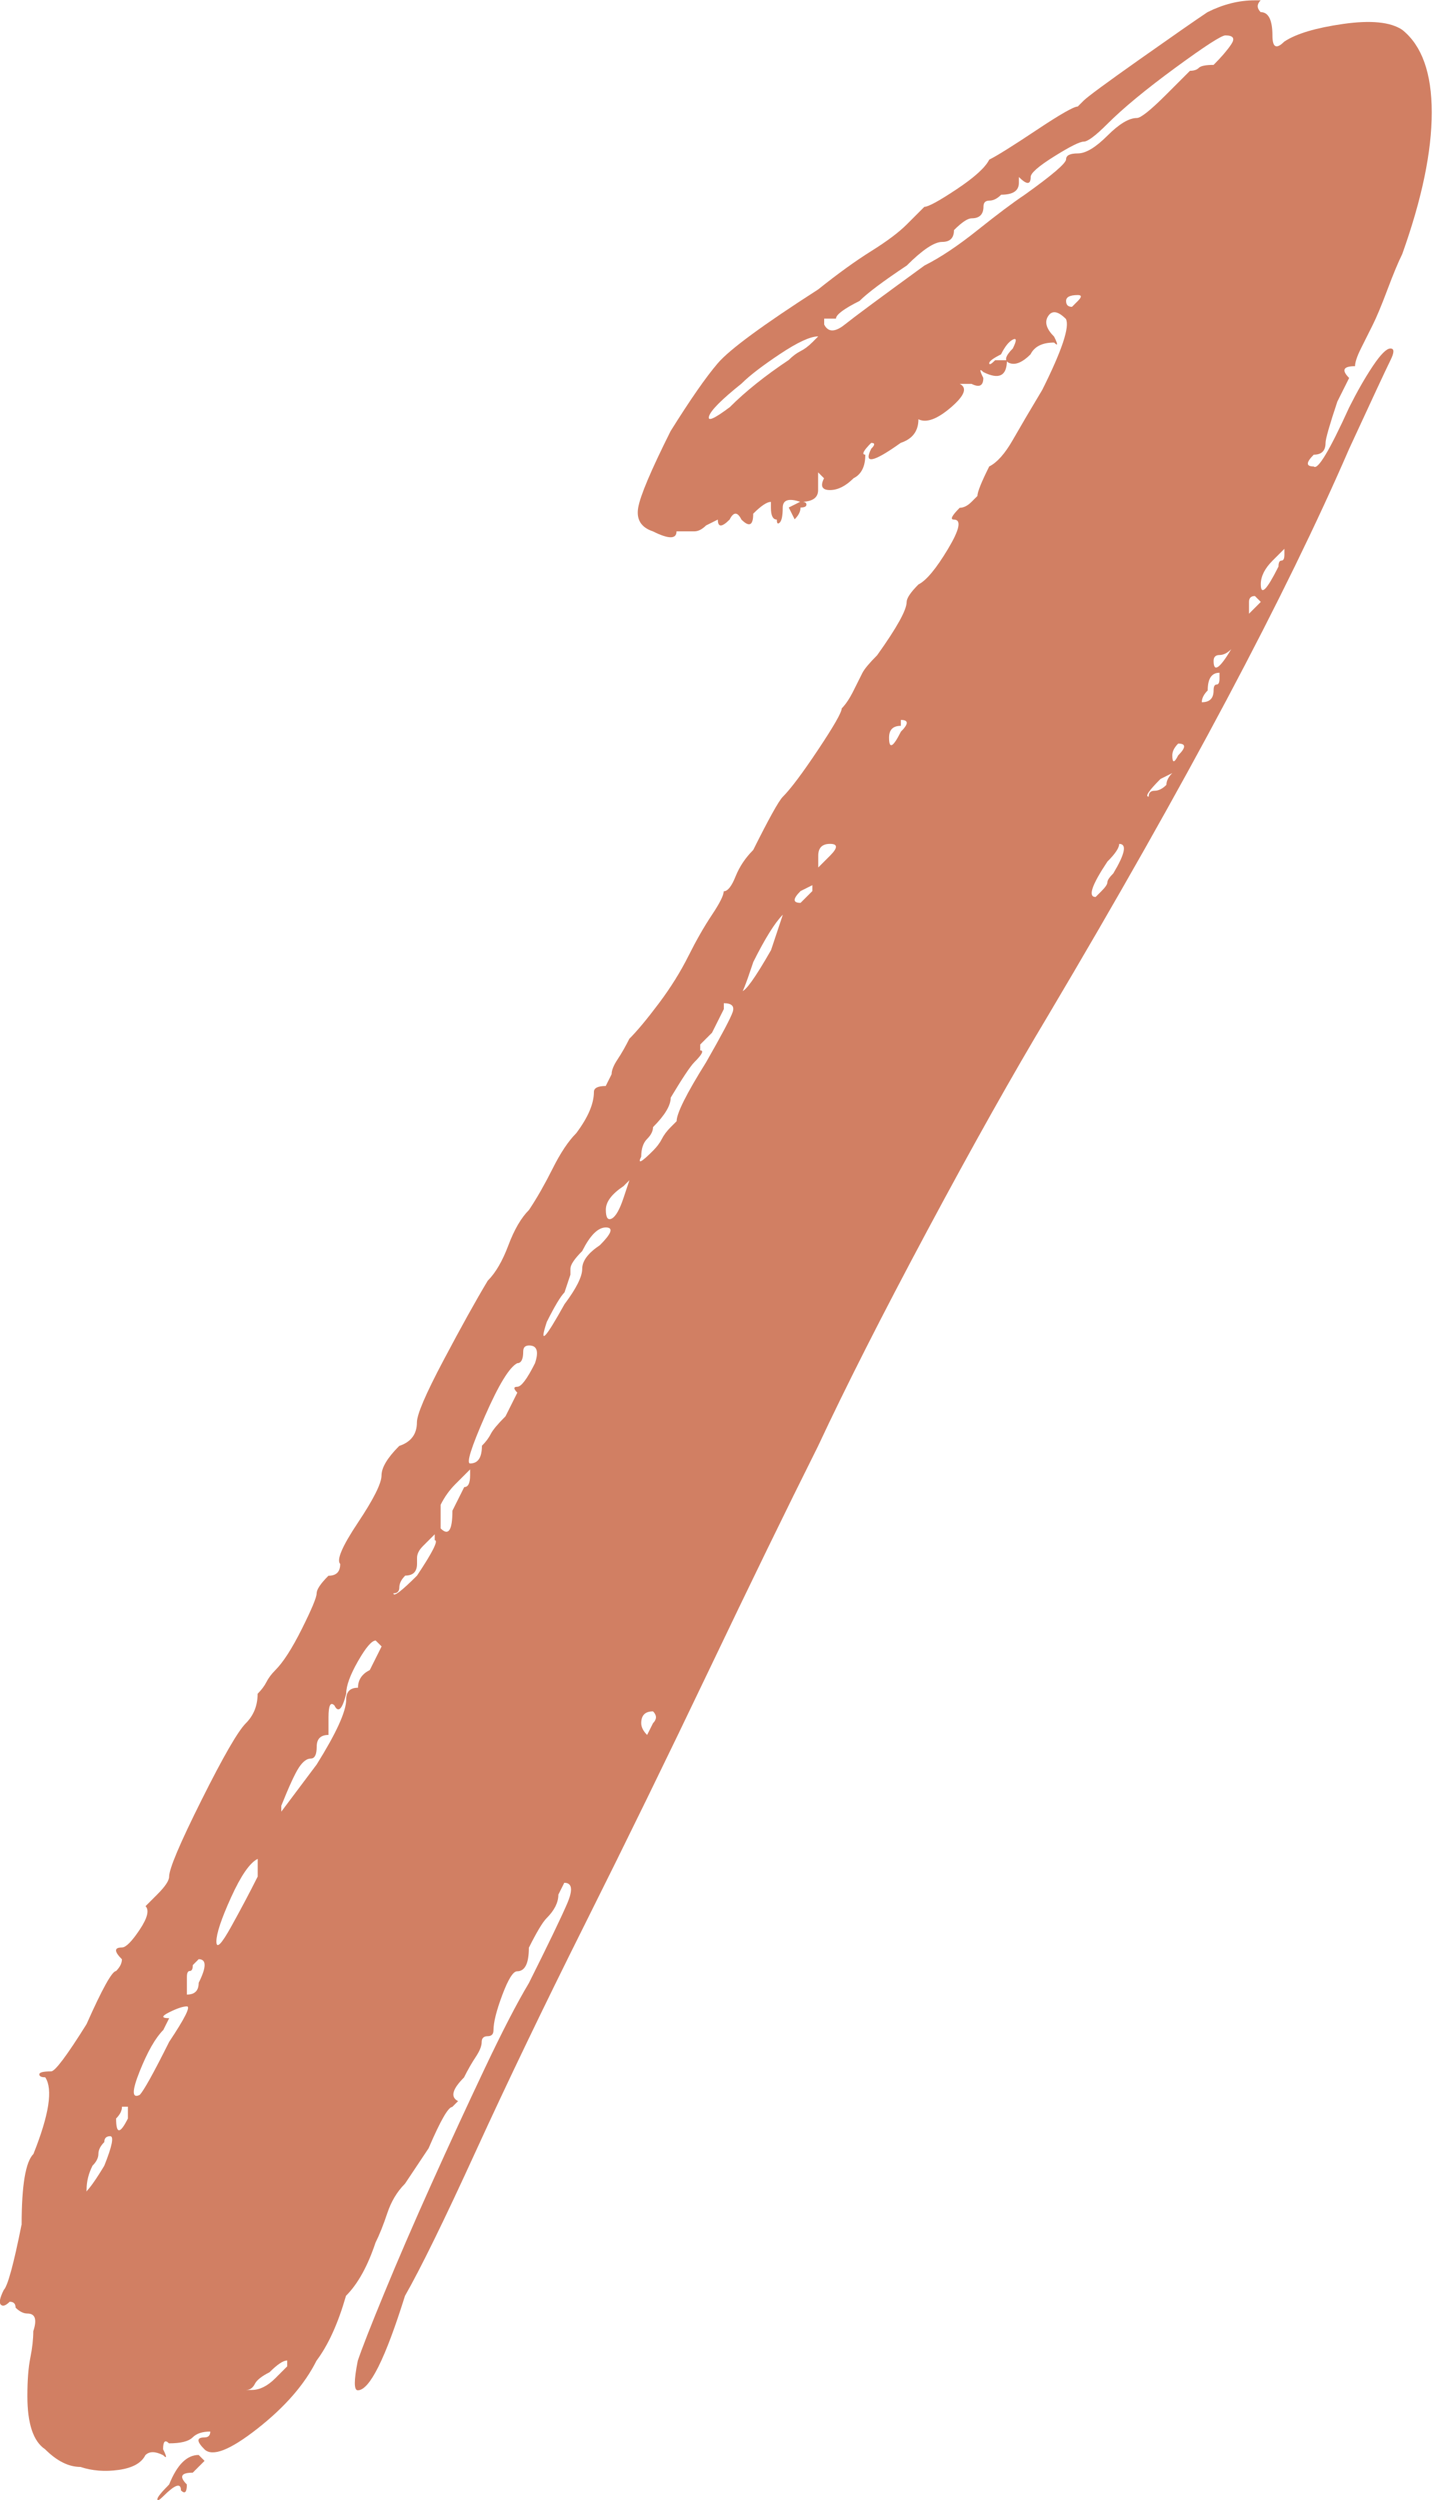 <svg height="100" viewBox="0 0 58 100" width="58" xmlns="http://www.w3.org/2000/svg"><path d="m7.71 98.899c-.472 0-.551.157-.236.472 0 .315-.079.393-.236.236 0-.315-.236-.236-.708.236-.157.157-.236.197-.236.118 0-.079.157-.275.472-.59.315-.787.708-1.18 1.18-1.18 0 0 .079.079.236.236zm24.312-78.6c0 .157-.079.315-.236.472 0 0-.079-.157-.236-.472 0 0 .157-.079.472-.236.157 0 .236.039.236.118s-.079.118-.236.118zm-31.157 68.686c0-1.574.157-2.518.472-2.832.629-1.574.787-2.596.472-3.068-.157 0-.236-.039-.236-.118s.157-.118.472-.118c.157 0 .629-.629 1.416-1.888.629-1.416 1.023-2.124 1.18-2.124.157-.157.236-.315.236-.472-.315-.315-.315-.472 0-.472.157 0 .393-.236.708-.708.315-.472.393-.787.236-.944l.472-.472c.315-.315.472-.551.472-.708 0-.315.433-1.338 1.298-3.068.865-1.731 1.456-2.754 1.77-3.068s.472-.708.472-1.18c.157-.157.275-.315.354-.472.079-.157.197-.315.354-.472.315-.315.669-.865 1.062-1.652.393-.787.59-1.259.59-1.416s.157-.393.472-.708c.315 0 .472-.157.472-.472-.157-.157.079-.708.708-1.652.629-.944.944-1.574.944-1.888s.236-.708.708-1.18c.472-.157.708-.472.708-.944 0-.315.354-1.141 1.062-2.478.708-1.338 1.298-2.4 1.77-3.186.315-.315.59-.787.826-1.416.236-.629.511-1.101.826-1.416.315-.472.629-1.023.944-1.652.315-.629.629-1.101.944-1.416.472-.629.708-1.18.708-1.652 0-.157.157-.236.472-.236 0 0 .079-.157.236-.472 0-.157.079-.354.236-.59s.315-.511.472-.826c.315-.315.708-.787 1.18-1.416.472-.629.865-1.259 1.18-1.888.315-.629.629-1.18.944-1.652.315-.472.472-.787.472-.944.157 0 .315-.197.472-.59.157-.393.393-.747.708-1.062.629-1.259 1.023-1.967 1.18-2.124.315-.315.787-.944 1.416-1.888.629-.944.944-1.495.944-1.652.157-.157.315-.393.472-.708.157-.315.275-.551.354-.708s.275-.393.59-.708c.787-1.101 1.18-1.81 1.18-2.124 0-.157.157-.393.472-.708.315-.157.708-.629 1.18-1.416.472-.787.551-1.18.236-1.18-.157 0-.079-.157.236-.472.157 0 .315-.079.472-.236l.236-.236c0-.157.157-.551.472-1.18.315-.157.629-.511.944-1.062.315-.551.708-1.22 1.18-2.006.787-1.574 1.101-2.518.944-2.832-.315-.315-.551-.354-.708-.118s-.079.511.236.826c.157.315.157.393 0 .236-.472 0-.787.157-.944.472-.315.315-.59.433-.826.354-.236-.079-.197-.275.118-.59.157-.315.157-.433 0-.354-.157.079-.315.275-.472.59-.315.157-.472.275-.472.354s.079.039.236-.118h.472c0 .629-.315.787-.944.472-.157-.157-.157-.079 0 .236 0 .315-.157.393-.472.236h-.472c.315.157.197.472-.354.944-.551.472-.983.629-1.298.472 0 .472-.236.787-.708.944-1.101.787-1.495.865-1.18.236.157-.157.157-.236 0-.236-.315.315-.393.472-.236.472 0 .472-.157.787-.472.944-.315.315-.629.472-.944.472s-.393-.157-.236-.472c0 0-.079-.079-.236-.236v.708c0 .315-.236.472-.708.472-.472-.157-.708-.079-.708.236s-.039.511-.118.59-.118.039-.118-.118c-.157 0-.236-.157-.236-.472v-.236c-.157 0-.393.157-.708.472 0 .472-.157.551-.472.236-.157-.315-.315-.315-.472 0-.315.315-.472.315-.472 0 0 0-.157.079-.472.236-.157.157-.315.236-.472.236 0 0-.236 0-.708 0 0 .315-.315.315-.944 0-.472-.157-.669-.472-.59-.944.079-.472.511-1.495 1.298-3.068.787-1.259 1.416-2.164 1.888-2.714.472-.551 1.81-1.534 4.013-2.95.787-.629 1.495-1.141 2.124-1.534.629-.393 1.101-.747 1.416-1.062l.708-.708c.157 0 .59-.236 1.298-.708.708-.472 1.141-.865 1.298-1.18.315-.157.944-.551 1.888-1.18.944-.629 1.495-.944 1.652-.944 0 0 .079-.079.236-.236.157-.157.905-.708 2.242-1.652 1.338-.944 2.242-1.574 2.714-1.888.629-.315 1.259-.472 1.888-.472h.236c-.157.157-.157.315 0 .472.315 0 .472.315.472.944 0 .472.157.551.472.236.472-.315 1.259-.551 2.36-.708 1.101-.157 1.888-.079 2.36.236.787.629 1.18 1.731 1.18 3.304s-.393 3.462-1.18 5.665c-.157.315-.354.787-.59 1.416-.236.629-.433 1.101-.59 1.416s-.315.629-.472.944c-.157.315-.236.551-.236.708-.472 0-.551.157-.236.472l-.472.944c-.315.944-.472 1.495-.472 1.652 0 .315-.157.472-.472.472-.315.315-.315.472 0 .472.157.157.629-.629 1.416-2.36.315-.629.629-1.18.944-1.652.315-.472.551-.708.708-.708.157 0 .157.157 0 .472-.157.315-.708 1.495-1.652 3.541-2.518 5.822-6.53 13.375-12.038 22.659-1.416 2.36-3.029 5.232-4.839 8.615-1.81 3.383-3.265 6.255-4.367 8.615-1.259 2.518-2.714 5.507-4.367 8.969s-3.304 6.845-4.957 10.149c-1.652 3.304-3.108 6.334-4.367 9.087s-2.203 4.681-2.832 5.783c-.787 2.518-1.416 3.777-1.888 3.777-.157 0-.157-.393 0-1.18.157-.472.511-1.377 1.062-2.714.551-1.338 1.18-2.793 1.888-4.367.708-1.574 1.416-3.108 2.124-4.603.708-1.495 1.298-2.636 1.77-3.423.787-1.574 1.298-2.636 1.534-3.186.236-.551.197-.826-.118-.826 0 0-.079.157-.236.472 0 .315-.157.629-.472.944-.157.157-.393.551-.708 1.18 0 .629-.157.944-.472.944-.157 0-.354.315-.59.944-.236.629-.354 1.101-.354 1.416 0 .157-.079.236-.236.236s-.236.079-.236.236-.079.354-.236.59-.315.511-.472.826c-.472.472-.551.787-.236.944 0 0-.079.079-.236.236-.157 0-.472.551-.944 1.652 0 0-.315.472-.944 1.416-.315.315-.551.708-.708 1.18s-.315.865-.472 1.18c-.315.944-.708 1.652-1.18 2.124-.315 1.101-.708 1.967-1.18 2.596-.472.944-1.259 1.849-2.36 2.714-1.101.865-1.81 1.141-2.124.826-.315-.315-.315-.472 0-.472.157 0 .236-.079.236-.236-.315 0-.551.079-.708.236s-.472.236-.944.236c-.157-.157-.236-.079-.236.236.157.315.157.393 0 .236-.315-.157-.551-.157-.708 0-.157.315-.511.511-1.062.59s-1.062.039-1.534-.118c-.472 0-.944-.236-1.416-.708-.472-.315-.708-1.023-.708-2.124 0-.629.039-1.141.118-1.534.079-.393.118-.747.118-1.062.157-.472.079-.708-.236-.708-.157 0-.315-.079-.472-.236 0-.157-.079-.236-.236-.236-.157.157-.275.197-.354.118-.079-.079-.039-.275.118-.59.157-.157.393-1.023.708-2.596zm30.685-74.587c.157-.157.315-.275.472-.354s.315-.197.472-.354l.236-.236c-.315 0-.826.236-1.534.708-.708.472-1.22.865-1.534 1.18-.787.629-1.22 1.062-1.298 1.298s.197.118.826-.354c.629-.629 1.416-1.259 2.36-1.888zm12.982 20.535c.472-.787.551-1.18.236-1.18 0 .157-.157.393-.472.708-.629.944-.787 1.416-.472 1.416l.236-.236c.157-.157.236-.275.236-.354 0-.079.079-.197.236-.354zm2.124-3.541c0-.157.079-.315.236-.472 0 0-.157.079-.472.236-.472.472-.629.708-.472.708 0-.157.079-.236.236-.236s.315-.079.472-.236zm.472-1.18c.315-.315.315-.472 0-.472-.157.157-.236.315-.236.472 0 .315.079.315.236 0zm1.416-2.596c0-.157.039-.236.118-.236s.118-.079.118-.236v-.236c-.315 0-.472.236-.472.708-.157.157-.236.315-.236.472.315 0 .472-.157.472-.472zm2.36-5.193c-.315.315-.472.629-.472.944 0 .472.236.236.708-.708 0-.157.039-.236.118-.236s.118-.079.118-.236v-.236zm-.708 1.416c-.157 0-.236.079-.236.236v.472s.157-.157.472-.472c0 0-.079-.079-.236-.236zm-.708 1.888-.236.236c-.157.157-.315.236-.472.236s-.236.079-.236.236c0 .472.236.315.708-.472zm-6.845-19.355c0-.157.157-.236.472-.236.315 0 .708-.236 1.18-.708.472-.472.865-.708 1.18-.708.157 0 .551-.315 1.18-.944l.944-.944c.157 0 .275-.039.354-.118.079-.079.275-.118.59-.118.315-.315.551-.59.708-.826.157-.236.079-.354-.236-.354-.157 0-.826.433-2.006 1.298s-2.085 1.613-2.714 2.242c-.472.472-.787.708-.944.708s-.551.197-1.18.59c-.629.393-.944.669-.944.826 0 .315-.157.315-.472 0v.236c0 .315-.236.472-.708.472-.157.157-.315.236-.472.236s-.236.079-.236.236c0 .315-.157.472-.472.472-.157 0-.393.157-.708.472 0 .315-.157.472-.472.472-.315 0-.787.315-1.416.944-.944.629-1.574 1.101-1.888 1.416-.629.315-.944.551-.944.708 0 0-.157 0-.472 0v.236c.157.315.433.315.826 0 .393-.315 1.456-1.101 3.186-2.36.629-.315 1.338-.787 2.124-1.416.787-.629 1.416-1.101 1.888-1.416 1.101-.787 1.652-1.259 1.652-1.416zm0 5.665c0 .157.079.236.236.236 0 0 .079-.079.236-.236.157-.157.157-.236 0-.236-.315 0-.472.079-.472.236zm-6.609 16.994c-.315 0-.472.157-.472.472 0 .472.157.393.472-.236.315-.315.315-.472 0-.472zm-9.913 39.89c.157-.157.157-.315 0-.472-.315 0-.472.157-.472.472 0 .157.079.315.236.472 0 0 .079-.157.236-.472zm6.609-34.225.472-.472c.315-.315.315-.472 0-.472s-.472.157-.472.472zm-.708.944c-.315.315-.315.472 0 .472l.472-.472v-.236s-.157.079-.472.236zm-1.888 2.832c-.315.944-.472 1.338-.472 1.18.157 0 .551-.551 1.18-1.652.315-.944.472-1.416.472-1.416-.315.315-.708.944-1.18 1.888zm-4.485 7.789c-.157.315 0 .236.472-.236.157-.157.275-.315.354-.472.079-.157.197-.315.354-.472l.236-.236c0-.315.393-1.101 1.18-2.36.629-1.101.983-1.77 1.062-2.006.079-.236-.039-.354-.354-.354v.236s-.157.315-.472.944l-.472.472v.236c.157 0 .079.157-.236.472-.157.157-.472.629-.944 1.416 0 .315-.236.708-.708 1.18 0 .157-.079.315-.236.472-.157.157-.236.393-.236.708zm-.708 1.18c-.472.315-.708.629-.708.944 0 .315.079.433.236.354s.315-.354.472-.826c.157-.472.236-.708.236-.708s-.079.079-.236.236zm-3.068 5.429c-.315.944-.079.708.708-.708.472-.629.708-1.101.708-1.416 0-.315.236-.629.708-.944.472-.472.551-.708.236-.708s-.629.315-.944.944c-.315.315-.472.551-.472.708v.236s-.079.236-.236.708c-.157.157-.393.551-.708 1.18zm-1.18 1.652c-.315.157-.747.865-1.298 2.124-.551 1.259-.747 1.888-.59 1.888.315 0 .472-.236.472-.708.157-.157.275-.315.354-.472s.275-.393.59-.708l.472-.944c-.157-.157-.157-.236 0-.236s.393-.315.708-.944c.157-.472.079-.708-.236-.708-.157 0-.236.079-.236.236 0 .315-.079.472-.236.472zm-3.068 6.609c.315.315.472.079.472-.708l.472-.944c.157 0 .236-.157.236-.472v-.236c-.157.157-.354.354-.59.59s-.433.511-.59.826zm-1.416 1.888c-.157.157-.236.315-.236.472 0 .157-.079.236-.236.236 0 .157.315-.079.944-.708.629-.944.865-1.416.708-1.416v-.236l-.472.472c-.157.157-.236.315-.236.472v.236c0 .315-.157.472-.472.472zm-4.957 9.441s.472-.629 1.416-1.888c.787-1.259 1.18-2.124 1.18-2.596 0-.315.157-.472.472-.472 0-.315.157-.551.472-.708.315-.629.472-.944.472-.944s-.079-.079-.236-.236c-.157 0-.393.275-.708.826-.315.551-.472.983-.472 1.298-.157.629-.315.787-.472.472-.157-.157-.236 0-.236.472v.708c-.315 0-.472.157-.472.472 0 .315-.079.472-.236.472s-.315.118-.472.354-.393.747-.708 1.534zm.236 21.951c-.157 0-.393.157-.708.472-.315.157-.511.315-.59.472-.079.157-.197.236-.354.236h.236c.315 0 .629-.157.944-.472.315-.315.472-.472.472-.472zm-1.18-20.063c-.315.157-.669.669-1.062 1.534-.393.865-.59 1.456-.59 1.77 0 .315.197.118.59-.59.393-.708.747-1.377 1.062-2.006 0-.472 0-.708 0-.708zm-2.832 4.721v.708c.315 0 .472-.157.472-.472.315-.629.315-.944 0-.944l-.236.236c0 .157-.039.236-.118.236-.079 0-.118.079-.118.236zm-.944 2.124c-.315.315-.629.865-.944 1.652-.315.787-.315 1.101 0 .944.157-.157.551-.865 1.18-2.124.629-.944.865-1.416.708-1.416-.157 0-.393.079-.708.236-.315.157-.315.236 0 .236 0 0-.079.157-.236.472zm-1.652 3.068c0 .157-.079.315-.236.472 0 .629.157.629.472 0v-.472zm-1.18 2.36c-.157.315-.236.629-.236.944 0 .157-.079.236-.236.236.157 0 .472-.393.944-1.18.315-.787.393-1.18.236-1.18-.157 0-.236.079-.236.236-.157.157-.236.315-.236.472s-.079.315-.236.472z" fill="#d17f63"/></svg>